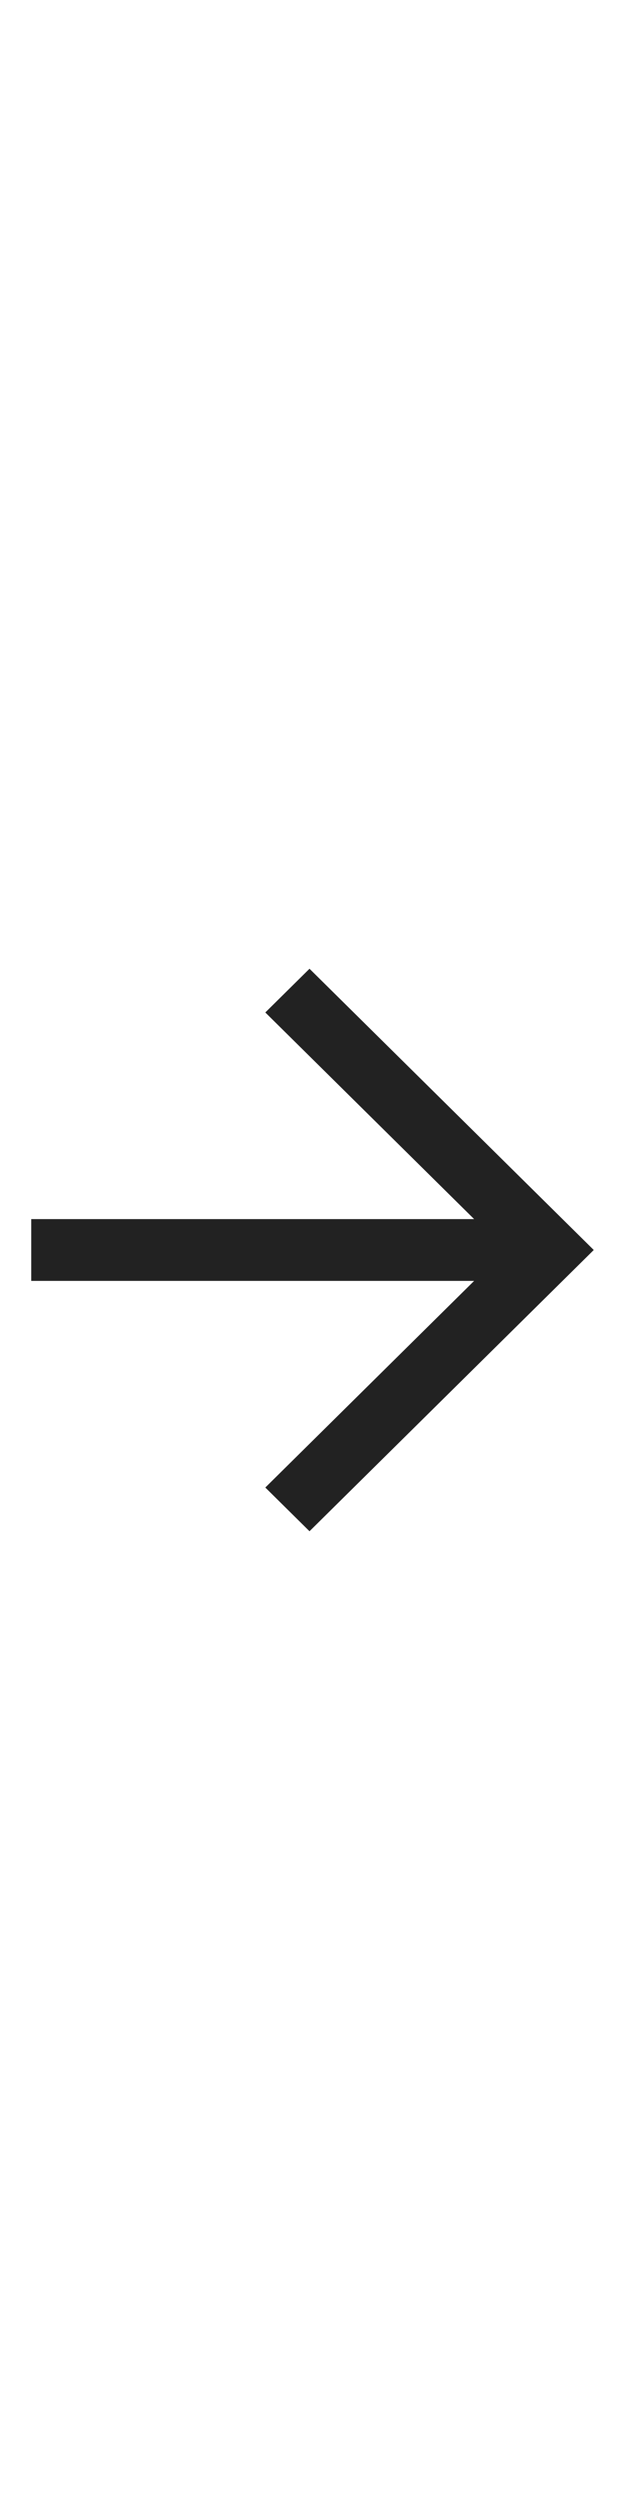 <svg width="20" height="80" viewBox="0 0 20 80" fill="none" xmlns="http://www.w3.org/2000/svg">
<path d="M15.172 40.989L8.49 47.601L9.904 49L19 40L9.904 31L8.49 32.399L15.172 39.011H1V40.989H15.172Z" fill="#222222"/>
</svg>
